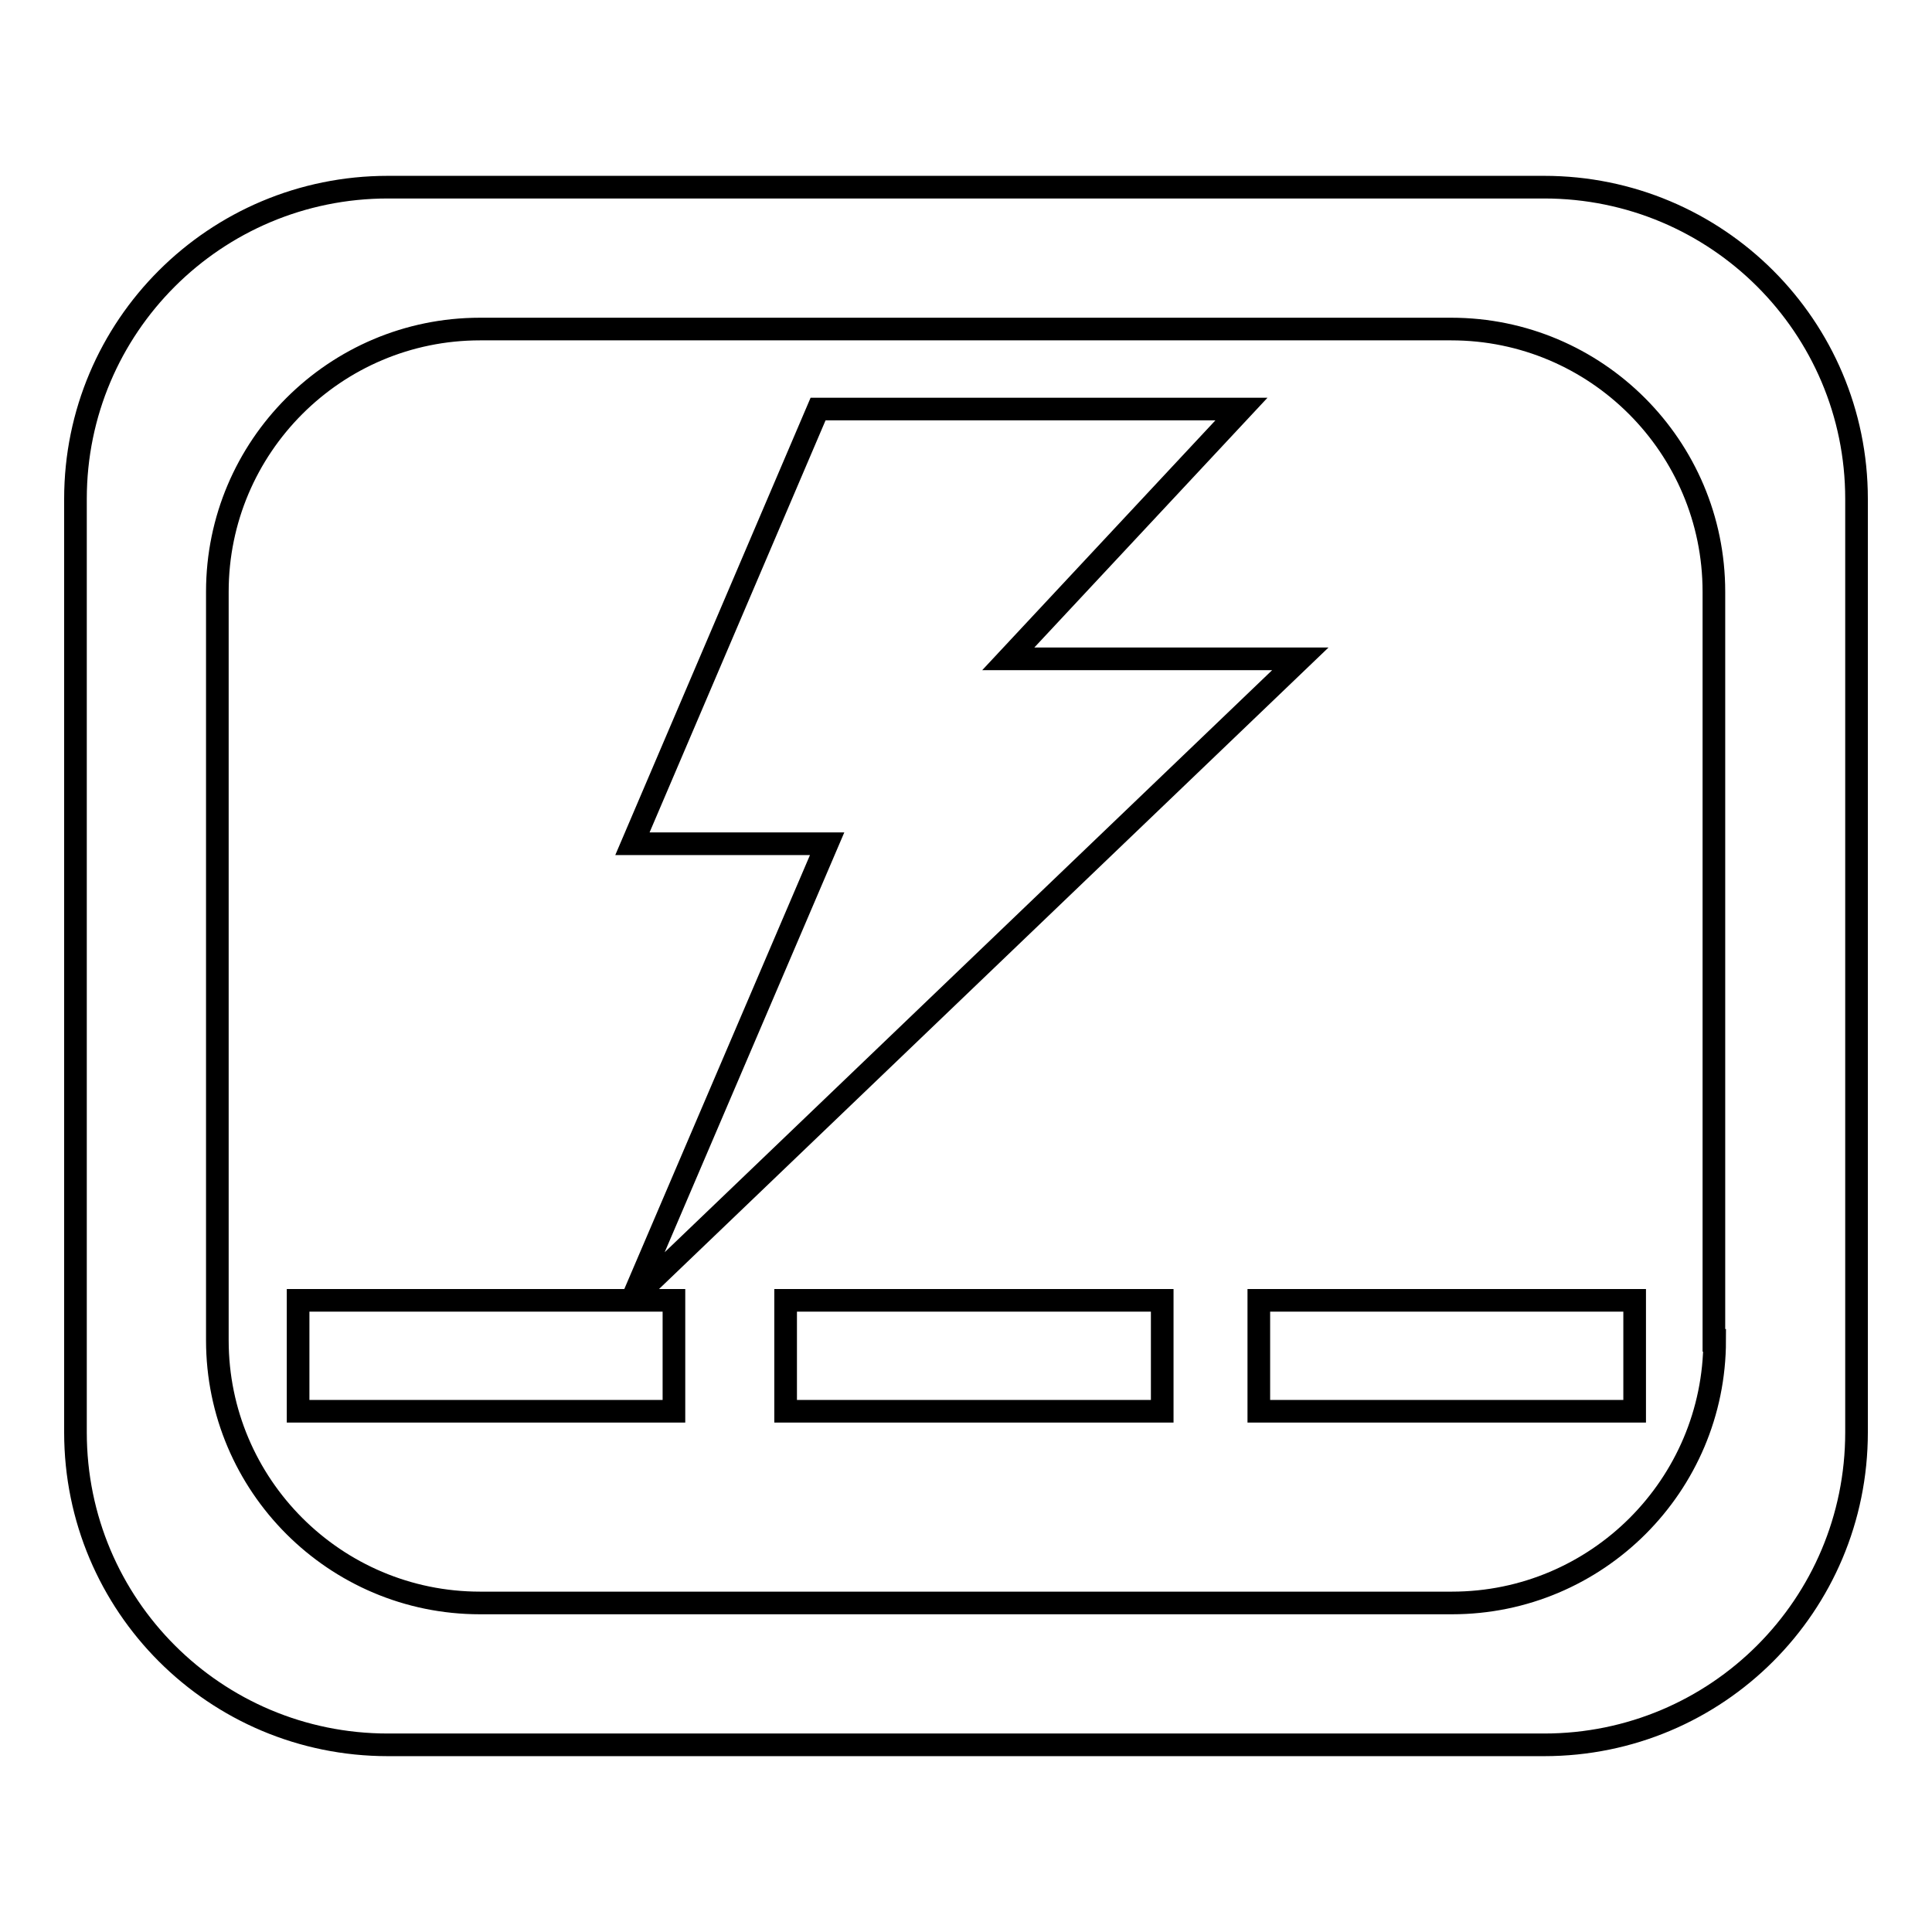 <?xml version="1.0" encoding="utf-8"?>
<!-- Svg Vector Icons : http://www.onlinewebfonts.com/icon -->
<!DOCTYPE svg PUBLIC "-//W3C//DTD SVG 1.1//EN" "http://www.w3.org/Graphics/SVG/1.1/DTD/svg11.dtd">
<svg version="1.1" xmlns="http://www.w3.org/2000/svg" xmlns:xlink="http://www.w3.org/1999/xlink" x="0px" y="0px" viewBox="0 0 256 256" enable-background="new 0 0 256 256" xml:space="preserve">
<g><g><path stroke-width="3" fill-opacity="0" stroke="#000000"  d="M83.8,172.1l25.8-60.3H83.8l24.6-57.6h56.1l-30.9,33.1l38.7,0L83.8,172.1 M204.6,24.8H51.4C28.5,24.8,10,43.3,10,66.1v123.7c0,22.9,18.5,41.4,41.4,41.4h153.2c22.9,0,41.4-18.5,41.4-41.4V66.1C246,43.3,227.5,24.8,204.6,24.8z M227.2,177.6c0,19.2-15.6,34.8-34.8,34.8H63.6c-19.2,0-34.8-15.6-34.8-34.8V78.4c0-19.2,15.6-34.8,34.8-34.8h128.7c19.2,0,34.8,15.6,34.8,34.8V177.6z M166.8,172.3V187h49.8v-14.7H166.8L166.8,172.3z M104.1,172.3V187H154v-14.7H104.1L104.1,172.3z M39.5,172.3V187h49.8v-14.7H39.5L39.5,172.3z"/></g></g>
</svg>